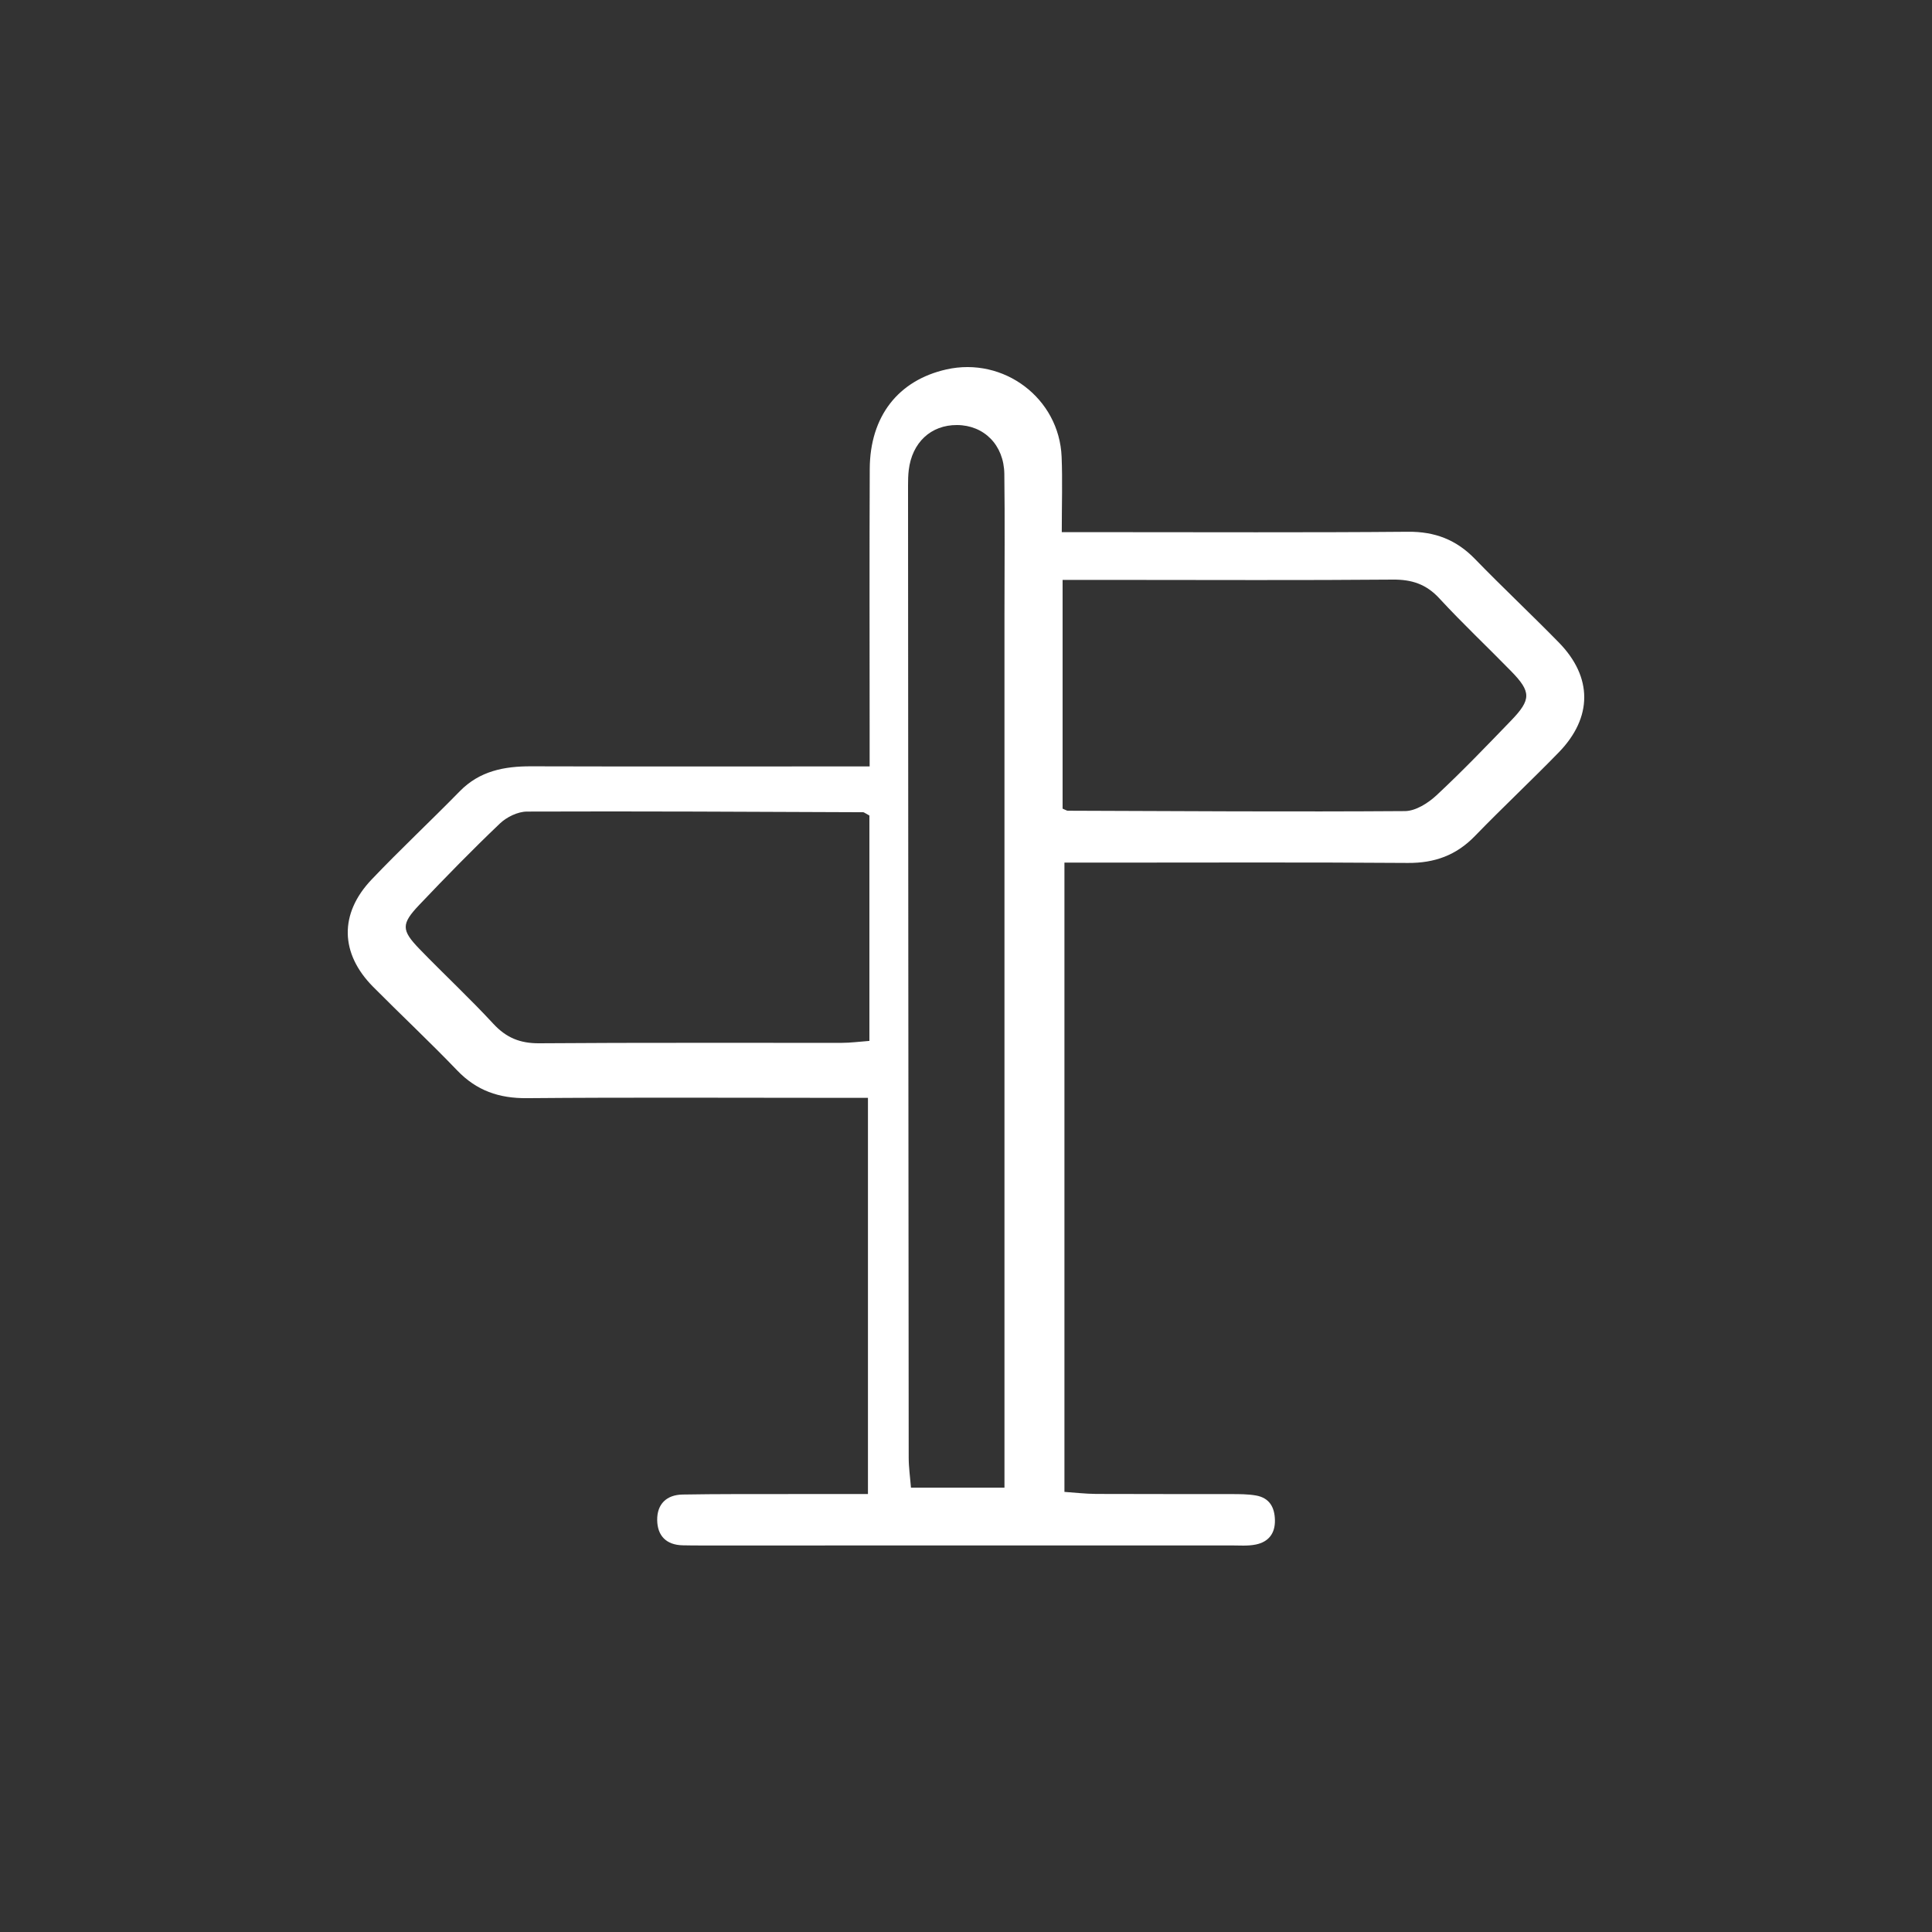 <svg width="100px" height="100px" viewBox="0 0 100 100" version="1.1" xmlns="http://www.w3.org/2000/svg" xmlns:xlink="http://www.w3.org/1999/xlink">
    <rect x="0" y="0" width="100" height="100" fill="#333333" stroke="none"/>
    <g id="Page-1" stroke="none" stroke-width="1" fill="none" fill-rule="evenodd">
        <g id="Group">
            <rect id="Rectangle" fill-opacity="0" fill="#fff" x="0" y="0" width="100" height="100"></rect>
            <path d="M51.991,77 L51.991,75.014 L51.991,31.833 C51.991,29.398 52.016,26.964 51.984,24.53 C51.964,23.031 50.931,22.007 49.535,22 C48.185,21.993 47.206,22.903 47.036,24.336 C47.005,24.598 47,24.864 47,25.128 C47.009,41.903 47.018,58.678 47.034,75.453 C47.035,75.958 47.109,76.463 47.151,77 L51.991,77 Z M45,42.212 C44.767,42.087 44.722,42.041 44.677,42.041 C38.876,42.018 33.074,41.985 27.273,42.007 C26.8,42.01 26.228,42.288 25.876,42.624 C24.446,43.986 23.065,45.401 21.704,46.833 C20.761,47.826 20.769,48.142 21.708,49.115 C22.97,50.42 24.302,51.657 25.534,52.99 C26.206,53.717 26.924,54.007 27.913,54 C33.13,53.96 38.347,53.985 43.565,53.978 C44.024,53.978 44.484,53.915 45,53.877 L45,42.212 Z M55,30.016 L55,41.856 C55.169,41.926 55.217,41.962 55.265,41.963 C61.085,41.983 66.904,42.023 72.723,41.982 C73.275,41.978 73.92,41.568 74.354,41.164 C75.686,39.924 76.948,38.607 78.213,37.297 C79.261,36.21 79.259,35.811 78.225,34.75 C76.991,33.484 75.7,32.272 74.502,30.973 C73.823,30.236 73.076,29.992 72.095,30 C67.396,30.04 62.696,30.017 57.996,30.016 C57.041,30.016 56.086,30.016 55,30.016 L55,30.016 Z M54.957,27.544 L57.152,27.544 C62.394,27.543 67.636,27.57 72.878,27.524 C74.277,27.511 75.381,27.94 76.342,28.93 C77.765,30.397 79.259,31.797 80.688,33.258 C82.439,35.048 82.438,37.136 80.682,38.942 C79.257,40.407 77.763,41.806 76.34,43.274 C75.377,44.268 74.256,44.677 72.866,44.666 C67.57,44.626 62.273,44.649 56.977,44.649 L55.095,44.649 L55.095,77.22 C55.613,77.255 56.178,77.322 56.744,77.326 C59.068,77.338 61.392,77.328 63.715,77.334 C64.146,77.335 64.585,77.332 65.007,77.406 C65.697,77.527 65.975,78.004 65.99,78.676 C66.005,79.372 65.659,79.809 65.002,79.944 C64.586,80.03 64.142,79.991 63.71,79.991 C54.577,79.994 45.444,79.994 36.311,79.994 C35.987,79.994 35.662,79.992 35.338,79.985 C34.48,79.967 34.027,79.486 34.016,78.679 C34.006,77.857 34.494,77.372 35.328,77.357 C37.111,77.326 38.894,77.335 40.678,77.332 C42.067,77.329 43.457,77.331 44.925,77.331 L44.925,56.824 L43.165,56.824 C37.869,56.824 32.573,56.795 27.277,56.841 C25.828,56.854 24.666,56.451 23.663,55.404 C22.249,53.93 20.755,52.531 19.315,51.08 C17.6,49.353 17.55,47.293 19.237,45.521 C20.72,43.964 22.294,42.492 23.799,40.954 C24.827,39.904 26.097,39.66 27.496,39.664 C32.684,39.679 37.872,39.67 43.06,39.67 L45.012,39.67 L45.012,37.77 C45.012,33.27 44.997,28.769 45.018,24.269 C45.031,21.546 46.493,19.684 48.982,19.122 C51.953,18.452 54.826,20.613 54.949,23.645 C54.999,24.865 54.957,26.089 54.957,27.544 L54.957,27.544 Z" id="Fill-1" fill="#FFFFFF"></path>
        </g>
    </g>
</svg>